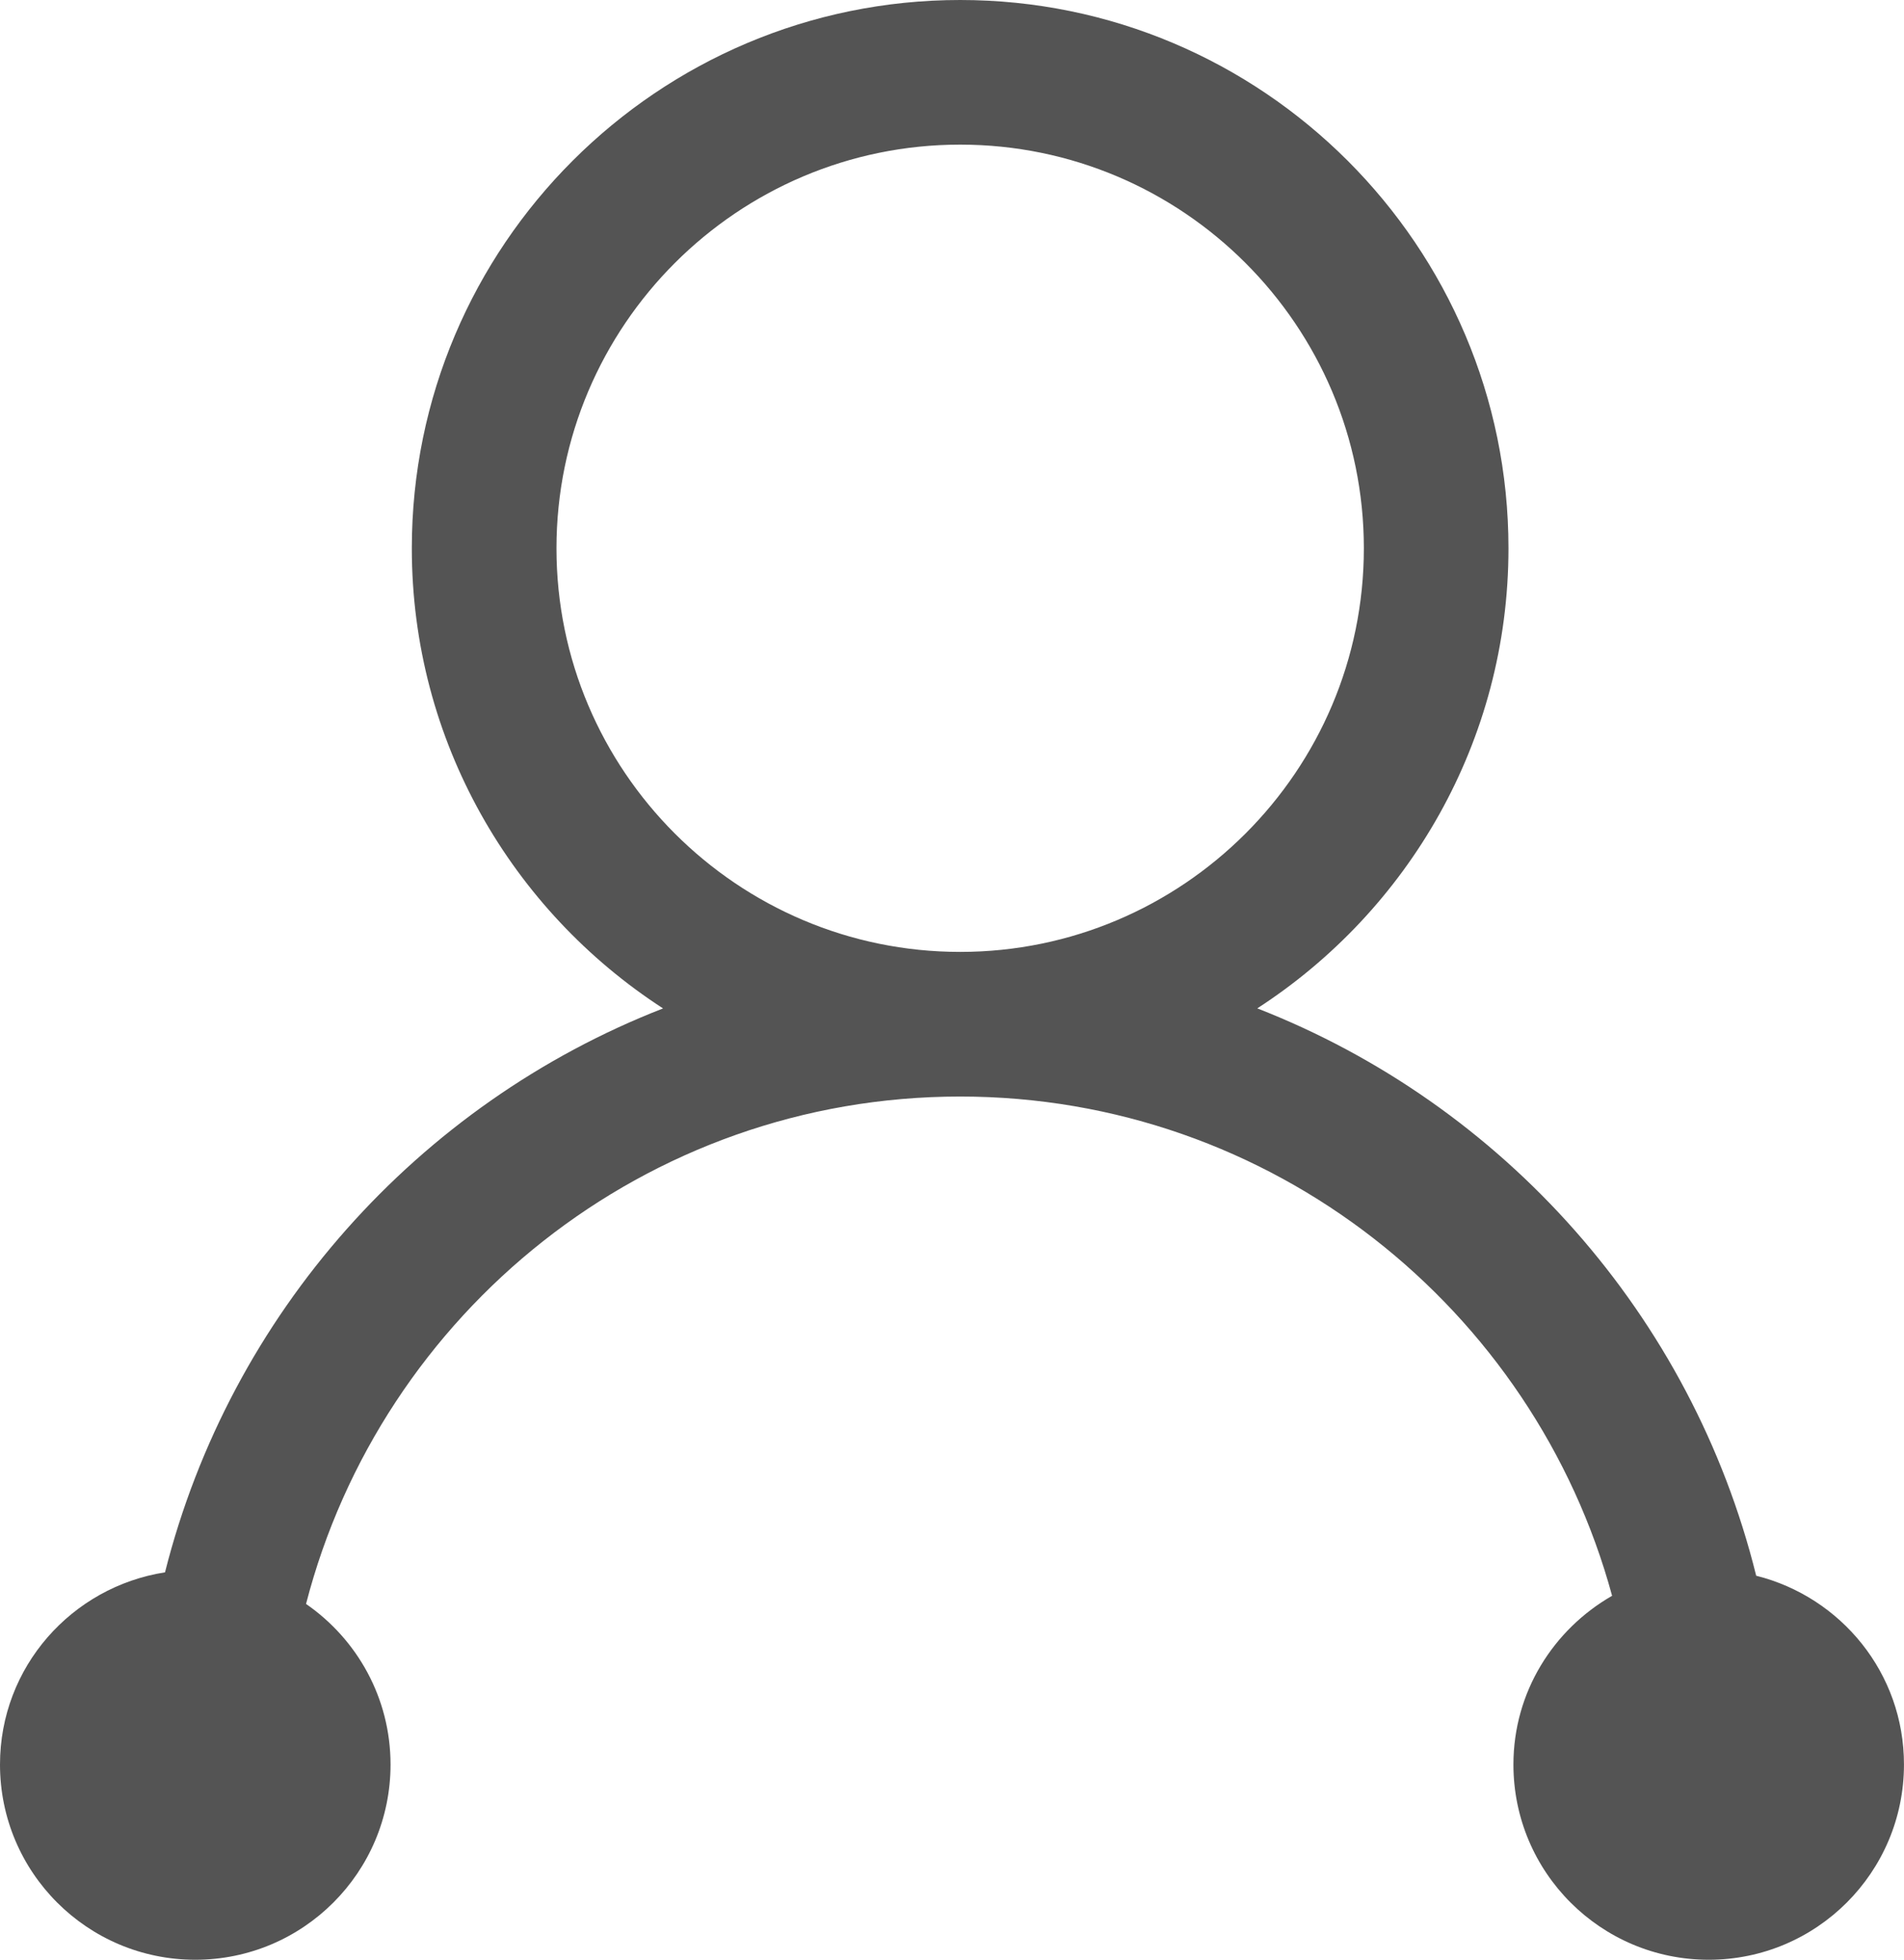 <?xml version="1.0" encoding="UTF-8" standalone="no"?><svg xmlns="http://www.w3.org/2000/svg" xmlns:xlink="http://www.w3.org/1999/xlink" fill="#545454" height="491.1" preserveAspectRatio="xMidYMid meet" version="1" viewBox="0.0 0.0 477.0 491.1" width="477" zoomAndPan="magnify"><g id="change1_1"><path d="M439.97,394.83c-16.14-65.17-63.31-118.09-124.99-142.16c37.81-24.49,62.93-66.97,62.93-115.29 C377.92,61.63,316.29,0,240.55,0c-75.75,0-137.38,61.63-137.38,137.39c0,48.31,25.13,90.8,62.94,115.29 C104.7,276.63,57.68,329.2,41.34,393.98C17.95,397.64,0,417.71,0,442.14c0,27.02,21.9,48.92,48.92,48.92 c27.02,0,48.92-21.91,48.92-48.92c0-16.7-8.4-31.41-21.17-40.24c18.85-72.99,85.07-127.14,163.87-127.14 c78.06,0,143.78,53.14,163.33,125.1c-14.7,8.44-24.72,24.11-24.72,42.28c0,27.02,21.9,48.92,48.92,48.92s48.92-21.91,48.92-48.92 C477.01,419.24,461.22,400.16,439.97,394.83z M139.41,137.39c0-55.78,45.37-101.15,101.14-101.15s101.13,45.37,101.13,101.15 c0,55.76-45.36,101.13-101.13,101.13S139.41,193.15,139.41,137.39z"/></g></svg>
